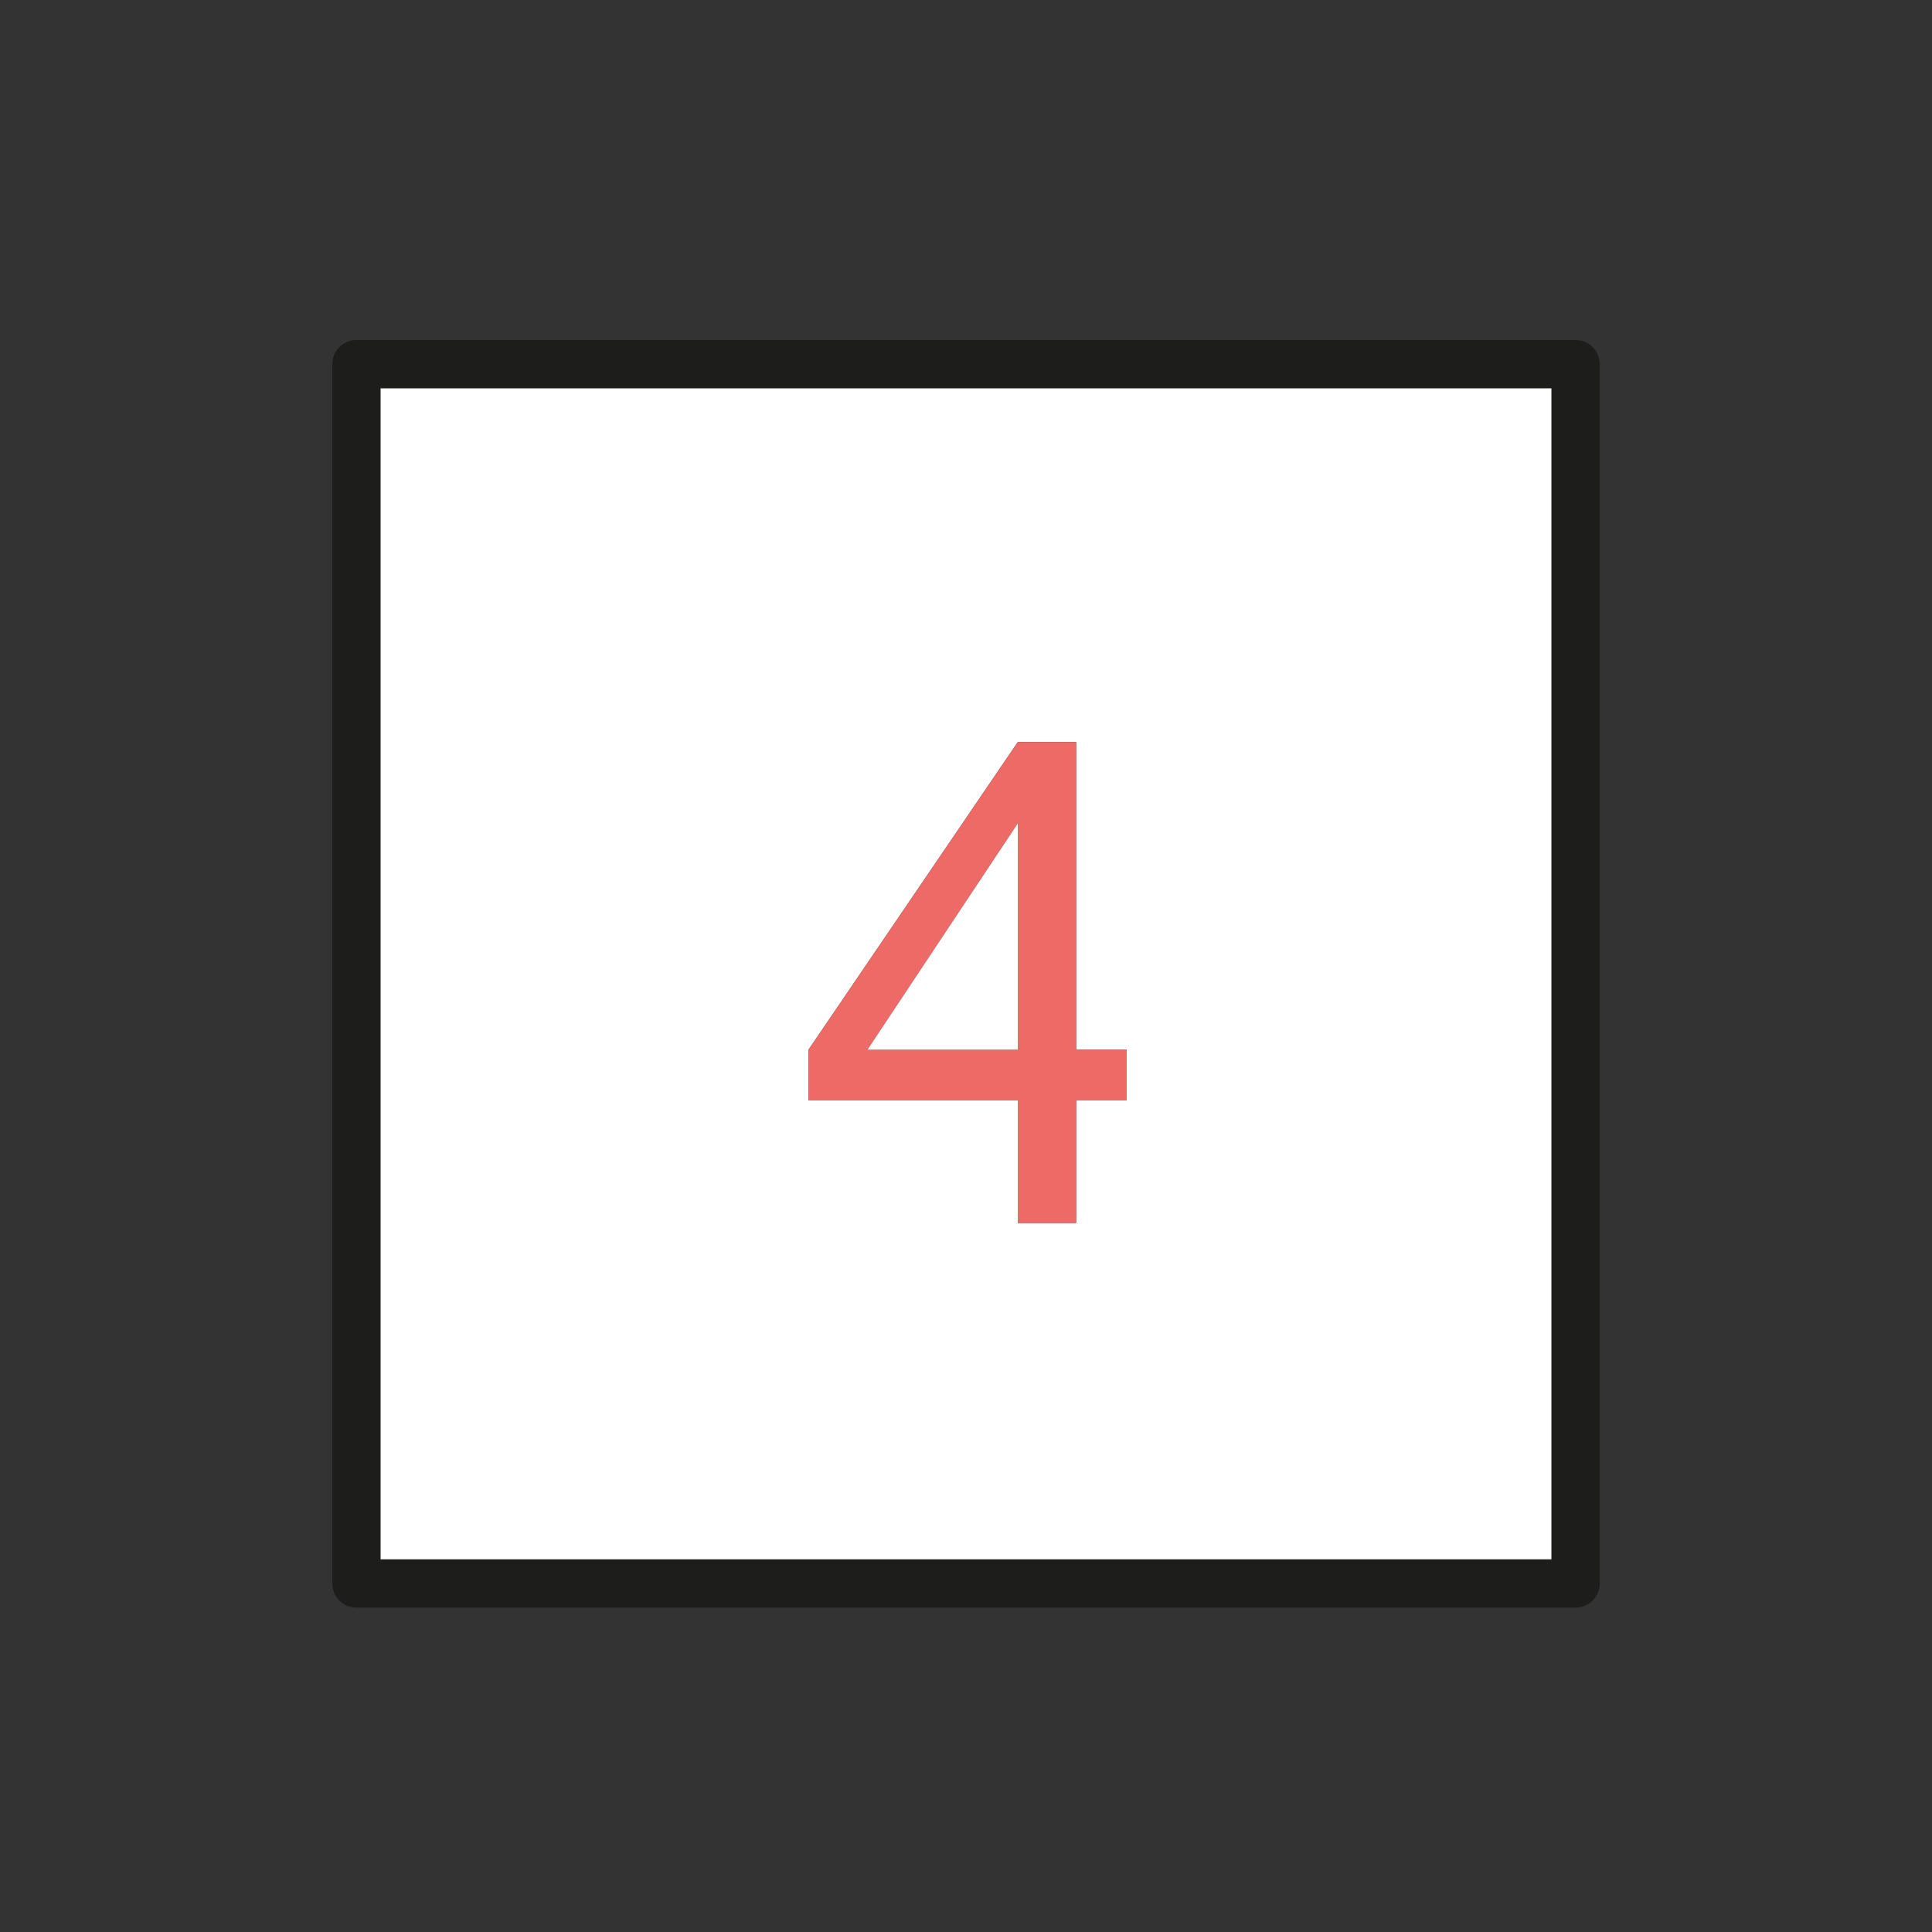 <svg xmlns="http://www.w3.org/2000/svg" id="Vrstva_1" data-name="Vrstva 1" viewBox="0 0 100 100"><rect x="0" y="0" width="100" height="100" fill="#333333" stroke="none"/><defs><style>      .cls-1 {        fill: #1d1d1b;      }      .cls-2 {        fill: #fff;      }      .cls-3 {        fill: #ed6a67;      }    </style></defs><g><path class="cls-1" d="M81.55,17.6H18.45c-.7,0-1.25.56-1.25,1.25v63.11c0,.69.55,1.25,1.25,1.25h63.1c.7,0,1.25-.56,1.25-1.25V18.85c0-.69-.55-1.25-1.25-1.25ZM80.3,80.71H19.7V20.1h60.6v60.61Z"></path><path class="cls-2" d="M19.7,20.1v60.61h60.6V20.1H19.7ZM58.32,56.96h-2.62v6.34h-3.02v-6.34h-10.83v-2.63l10.83-15.92h3.02v15.92h2.62v2.63Z"></path></g><g><path class="cls-3" d="M55.7,54.33v-15.92h-3.02l-10.83,15.92v2.63h10.83v6.34h3.02v-6.34h2.62v-2.63h-2.62ZM52.68,54.33h-7.78l7.78-11.71v11.71Z"></path><polygon class="cls-2" points="52.68 42.62 52.68 54.33 44.9 54.33 52.68 42.62"></polygon></g></svg>